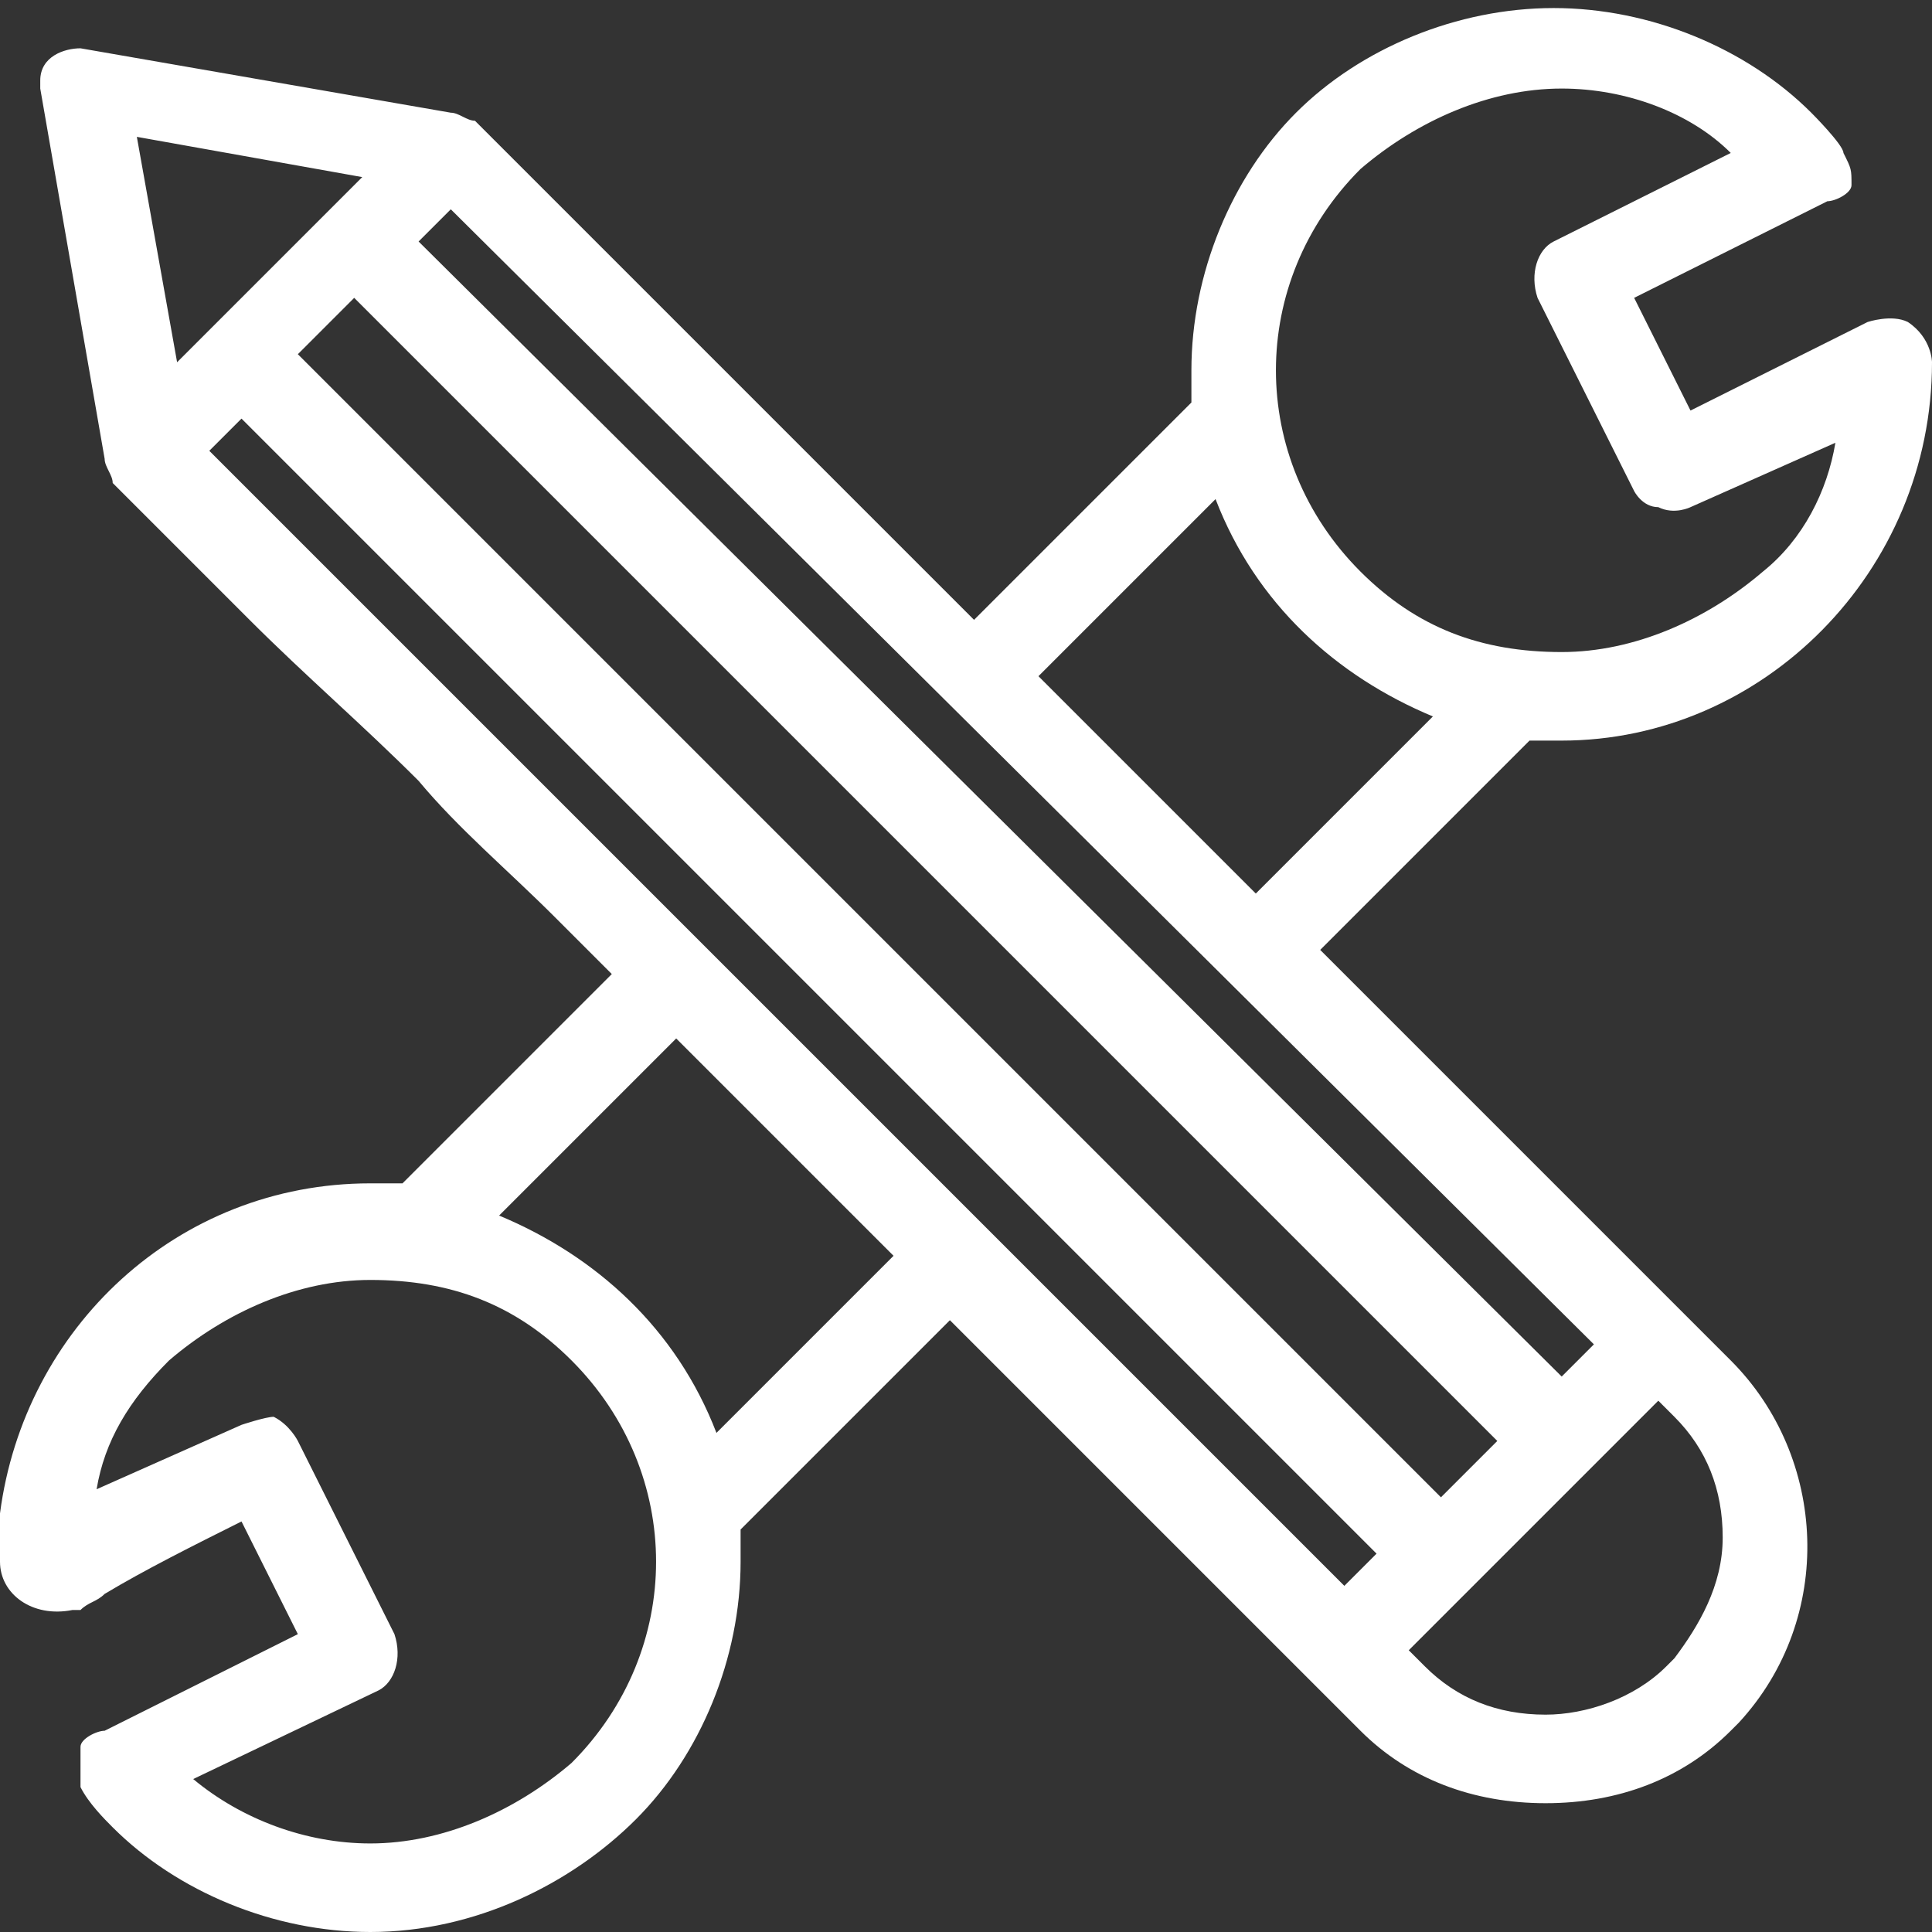 
<svg xmlns="http://www.w3.org/2000/svg" viewBox="0 0 24 24" style="enable-background:new 0 0 24 24" xml:space="preserve"><rect x="0" y="0" width="24" height="24" fill="#333333" stroke="none"/><path d="M24 4.5c0 2.6-2.1 4.7-4.6 4.7H19l-2.6 2.6 5.1 5.1c1.2 1.2 1.3 3.2.1 4.5l-.1.1c-.6.6-1.4.9-2.3.9s-1.7-.3-2.3-.9l-5.1-5.1L9.2 19v.4c0 1.2-.5 2.4-1.3 3.2S5.9 24 4.6 24c-1.2 0-2.4-.5-3.2-1.3-.1-.1-.3-.3-.4-.5v-.5c0-.1.2-.2.3-.2l2.4-1.2-.7-1.4c-.6.3-1.2.6-1.7.9-.1.1-.2.1-.3.2H.9c-.5.1-.9-.2-.9-.6v-.6c.3-2.3 2.2-4.1 4.6-4.1H5l2.6-2.6-.7-.7c-.6-.6-1.2-1.1-1.7-1.7-.7-.7-1.4-1.3-2.1-2L1.6 6.2l-.1-.1-.1-.1c0-.1-.1-.2-.1-.3L.5 1.1V1C.5.7.8.6 1 .6l4.6.8c.1 0 .2.1.3.1l6.2 6.2L14.8 5v-.4c0-1.2.5-2.4 1.3-3.2.8-.8 2-1.3 3.2-1.3s2.4.5 3.2 1.3c0 0 .4.4.4.5.1.2.1.2.1.4 0 .1-.2.2-.3.2l-2.4 1.2.7 1.4L23.2 4s.3-.1.5 0c.3.2.3.5.3.5zM3.7 17.9l1.2 2.4c.1.3 0 .6-.2.7l-2.3 1.1c.6.5 1.4.8 2.2.8.9 0 1.8-.4 2.5-1 1.4-1.4 1.4-3.6 0-5-.7-.7-1.5-1-2.5-1-.9 0-1.8.4-2.5 1-.5.5-.8 1-.9 1.6l1.8-.8s.3-.1.4-.1c.2.1.3.3.3.3zm14 2.8c.4.4.9.6 1.5.6.5 0 1.1-.2 1.5-.6l.1-.1c.3-.4.6-.9.6-1.5s-.2-1.1-.6-1.5l-.2-.2-3.1 3.1.2.2zm-1-1 .4-.4L3 5.2l-.4.4 14.1 14.1zm1.2-1.1.7-.7L4.4 3.7l-.7.7 14.2 14.2zM6.2 15.1c1.2.5 2.2 1.4 2.7 2.7l2.2-2.2-2.7-2.7-2.2 2.2zm13.2 2 .4-.4L5.6 2.6l-.4.4 14.2 14.1zm-3.8-6 2.2-2.2c-1.2-.5-2.2-1.4-2.7-2.7l-2.2 2.2 2.7 2.7zm5-4.8c-.2 0-.3-.2-.3-.2l-1.2-2.4c-.1-.3 0-.6.2-.7l2.2-1.1c-.5-.5-1.3-.8-2.1-.8-.9 0-1.8.4-2.5 1-1.4 1.4-1.4 3.6 0 5 .7.7 1.5 1 2.5 1 .9 0 1.8-.4 2.5-1 .5-.4.8-1 .9-1.6l-1.8.8s-.2.1-.4 0zM2.2 4.5l2.3-2.3-2.8-.5.5 2.8z" style="fill:#fff"/></svg>
